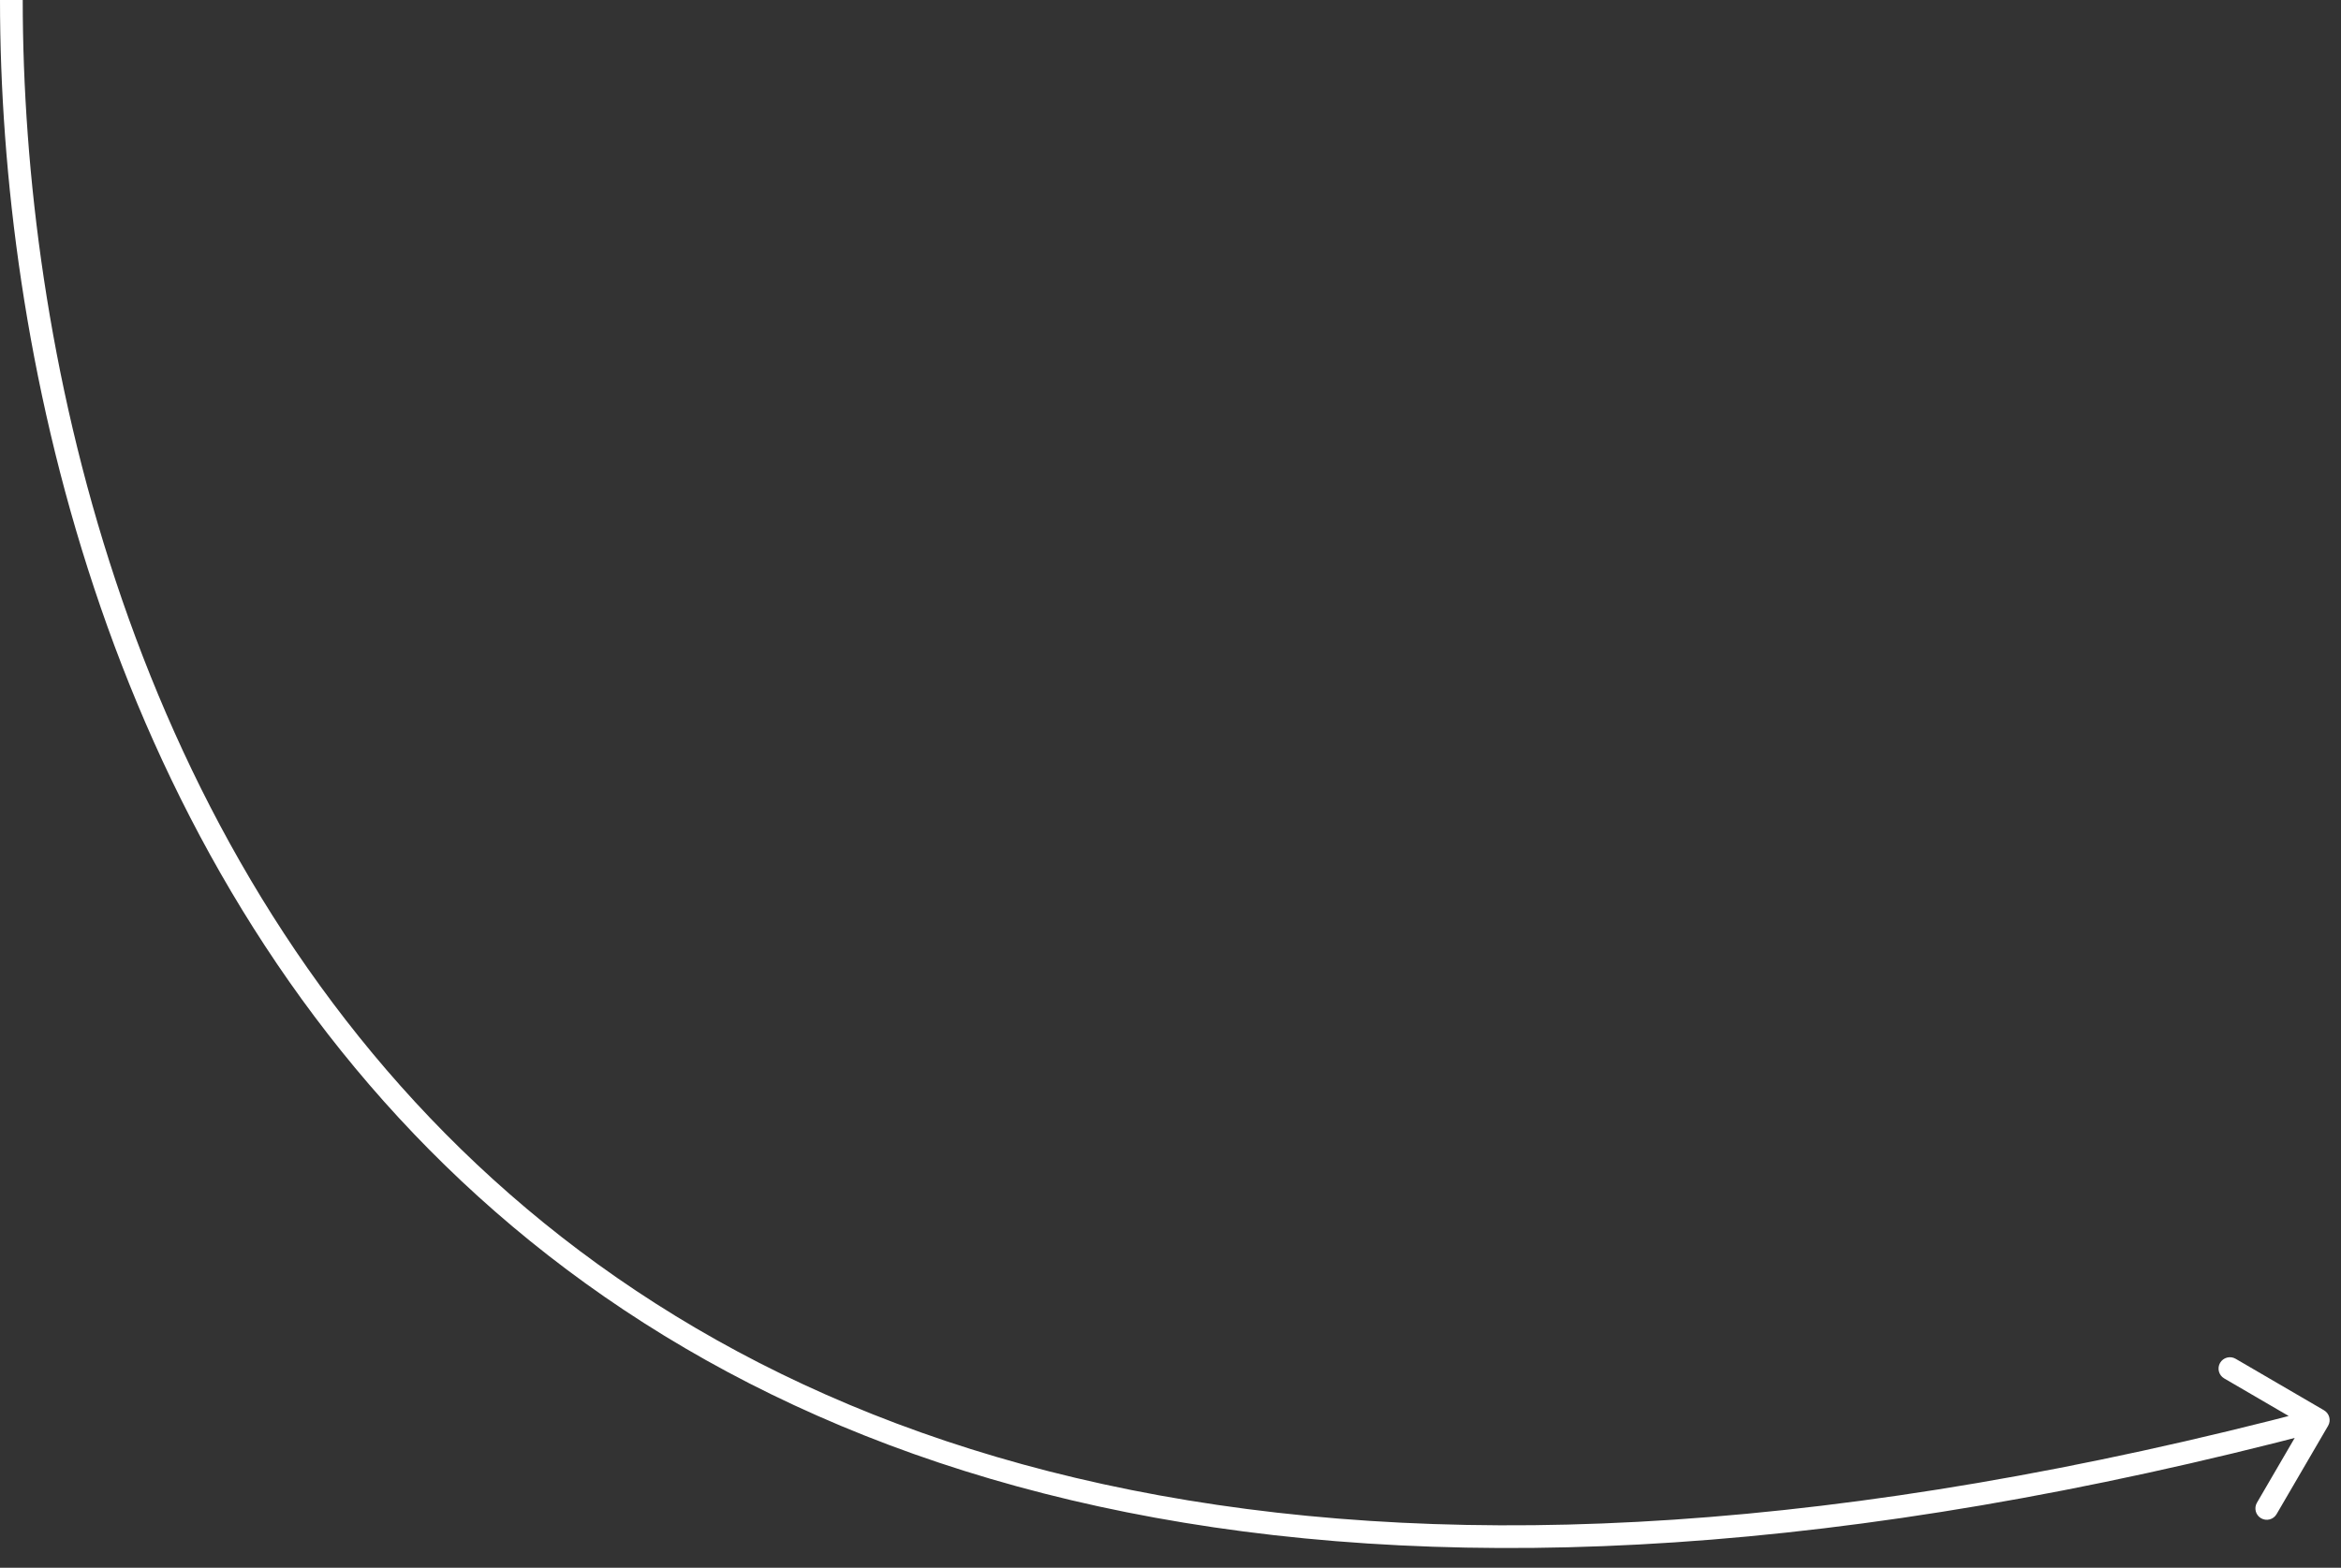 <?xml version="1.0" encoding="UTF-8"?> <svg xmlns="http://www.w3.org/2000/svg" width="103" height="69" viewBox="0 0 103 69" fill="none"><rect x="0" y="0" width="103" height="69" fill="#333333" stroke="none"/><path d="M102.252 62.068C102.49 62.207 102.571 62.513 102.432 62.752L100.166 66.639C100.027 66.878 99.721 66.959 99.482 66.82C99.243 66.681 99.163 66.374 99.302 66.136L101.316 62.68L97.861 60.666C97.622 60.527 97.541 60.221 97.68 59.982C97.819 59.743 98.126 59.663 98.364 59.802L102.252 62.068ZM102 62.5L102.127 62.984C60.269 74.012 34.691 66.019 19.588 51.295C4.518 36.603 8.7715e-05 15.323 8.23514e-05 1.86401e-05L0.5 2.07185e-05L1 2.2797e-05C1 15.177 5.482 36.147 20.287 50.58C35.059 64.981 60.231 72.988 101.873 62.017L102 62.5Z" fill="white"></path></svg> 